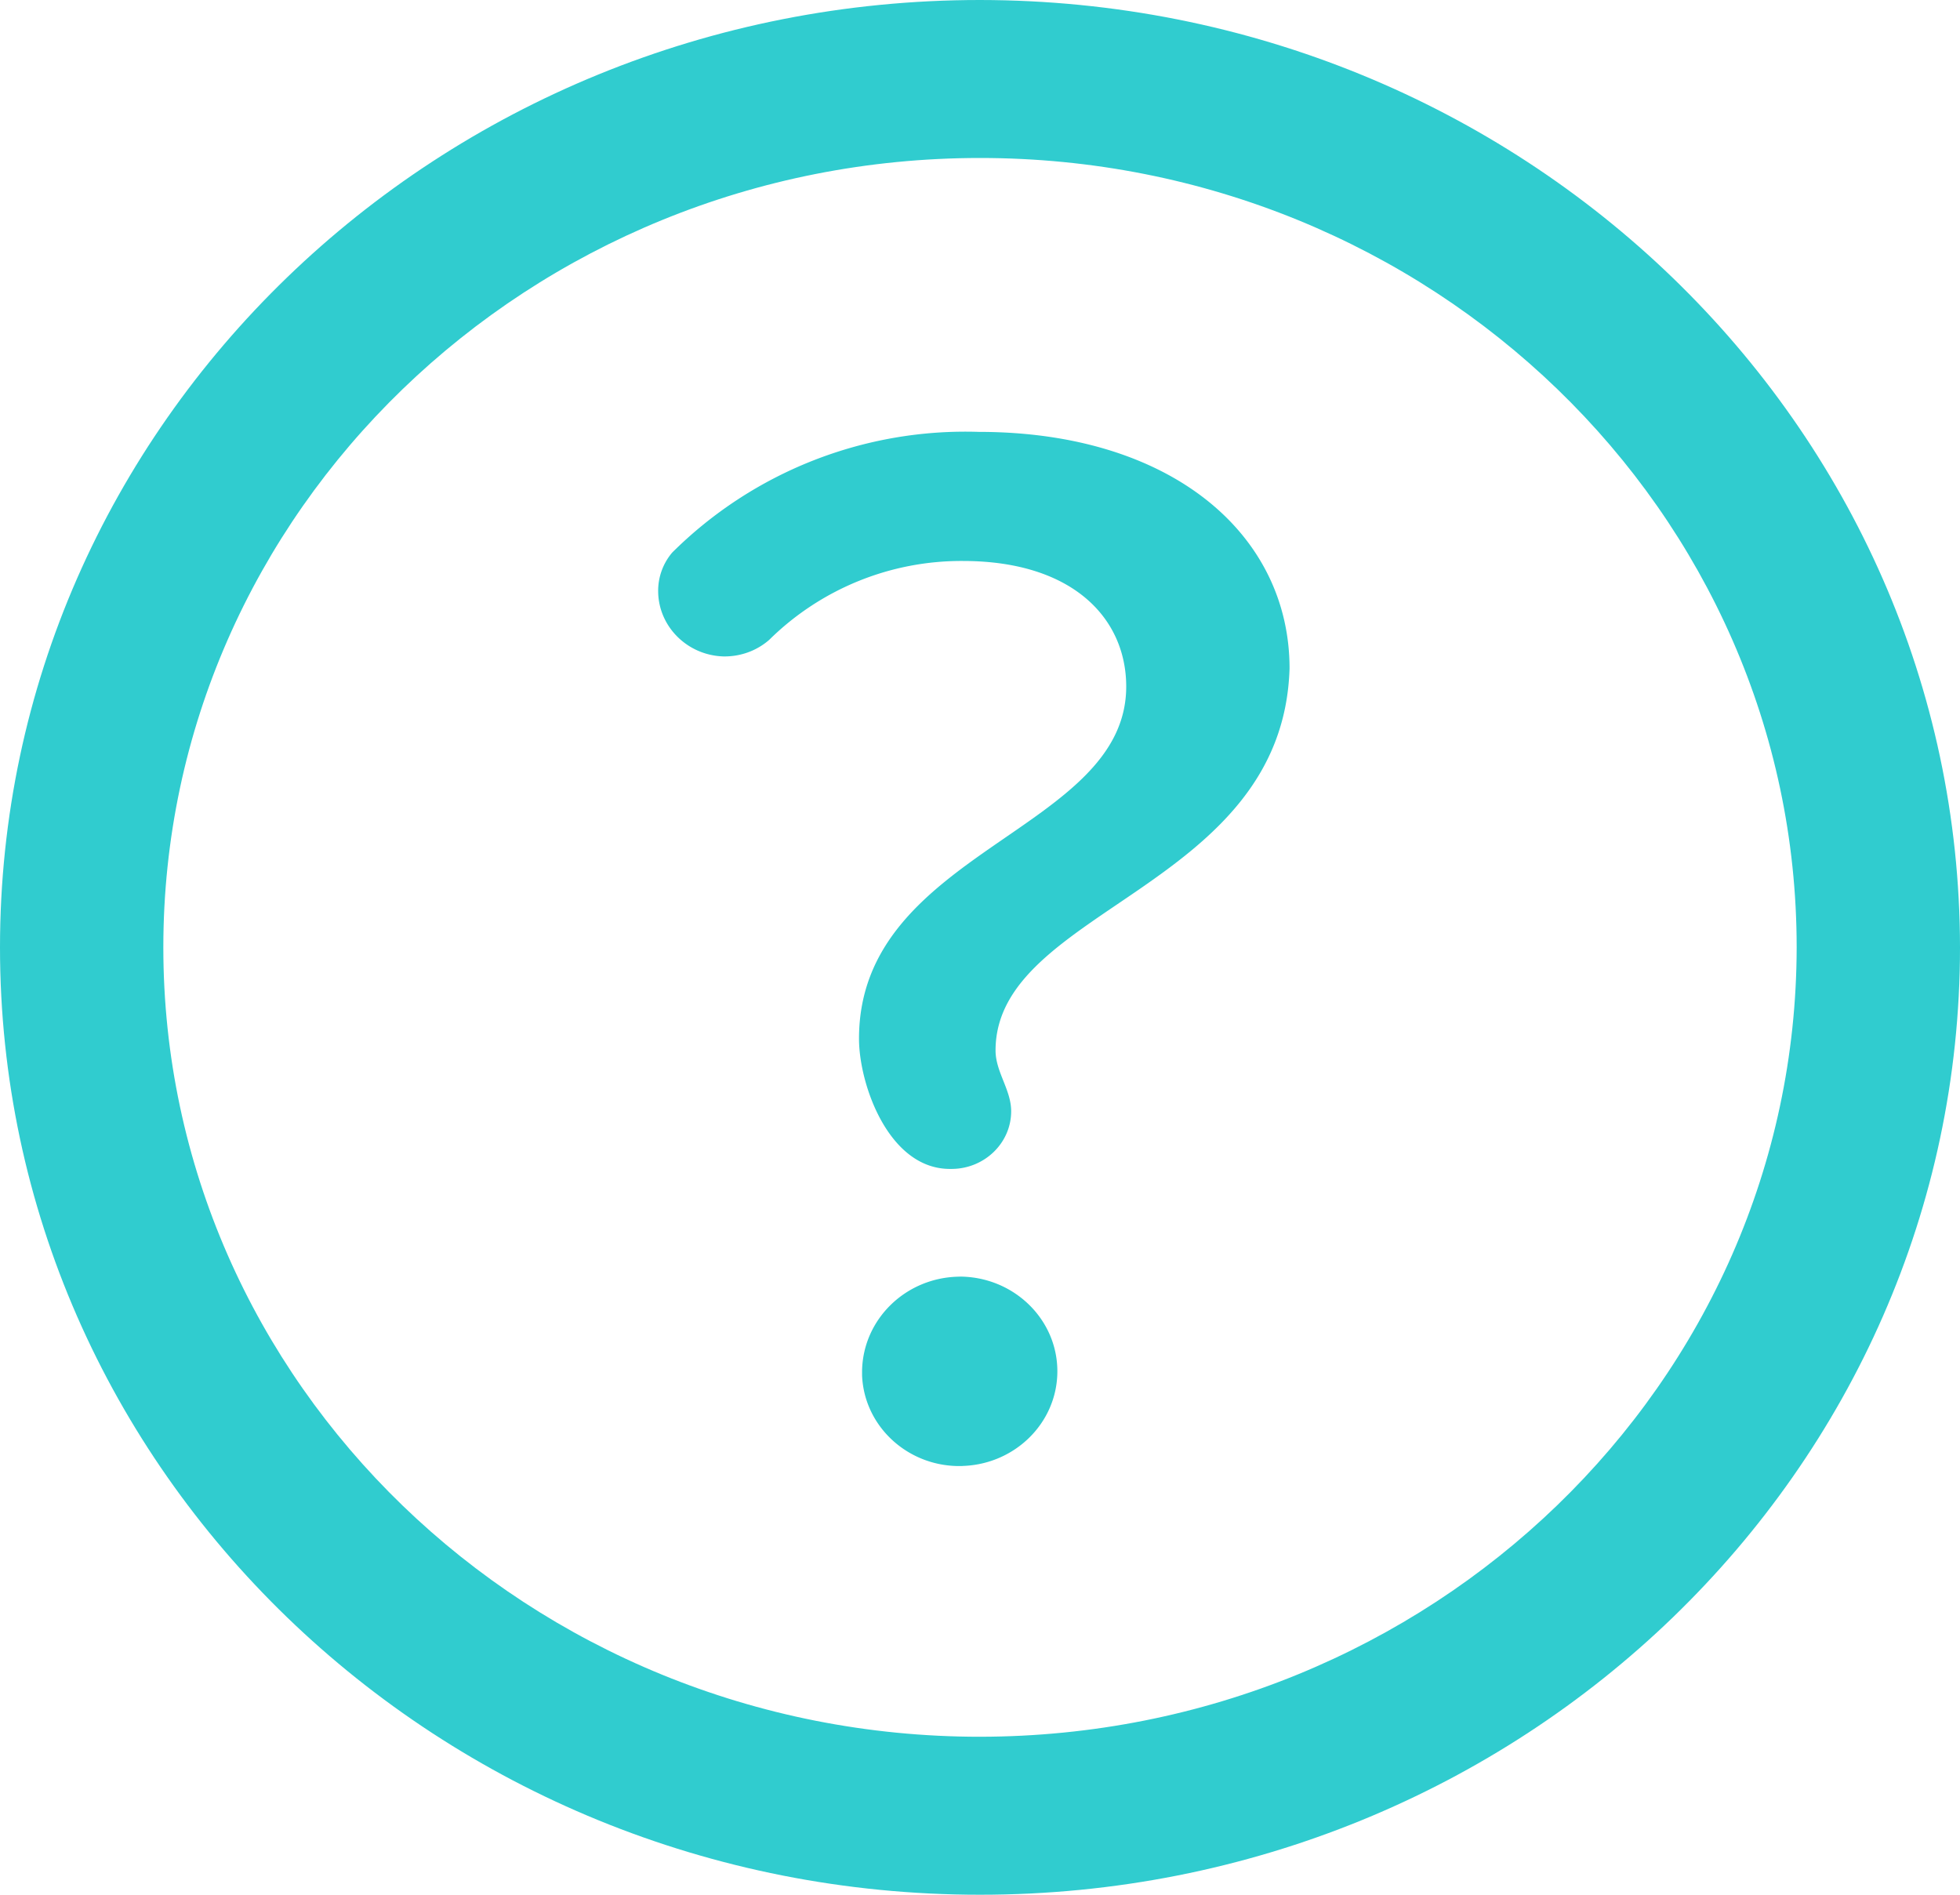 
<svg xmlns="http://www.w3.org/2000/svg" viewBox="0 0 30 29" color="#30cccf">
	<style>path{fill:currentColor}</style>
	<path d="M15 0C6.715 0 0 6.492 0 14.5S6.715 29 15 29s15-6.492 15-14.5C29.992 6.496 23.281.008 15 0Zm0 26.582c-6.902 0-12.5-5.41-12.5-12.082C2.5 7.828 8.098 2.418 15 2.418S27.5 7.828 27.5 14.5c-.008 6.672-5.602 12.074-12.5 12.082Zm0 0"/><path d="M14.684 19.54c-.817.01-1.473.648-1.489 1.437v.074c.032.793.72 1.414 1.54 1.387h-.051c.828 0 1.5-.649 1.5-1.45 0-.8-.672-1.449-1.5-1.449ZM14.977 6.61a6.365 6.365 0 0 0-4.688 1.847.903.903 0 0 0-.215.602c.008.535.45.972 1 .988.258.004.508-.086.7-.254a4.186 4.186 0 0 1 2.964-1.207c1.688 0 2.5.883 2.5 1.922 0 2.222-4.09 2.504-4.09 5.39 0 .7.454 1.993 1.391 1.993h.024c.503 0 .914-.395.914-.883 0-.328-.239-.602-.239-.93 0-2.176 4.399-2.476 4.5-5.848 0-2.046-1.8-3.62-4.761-3.62Zm0 0"/>
</svg>
